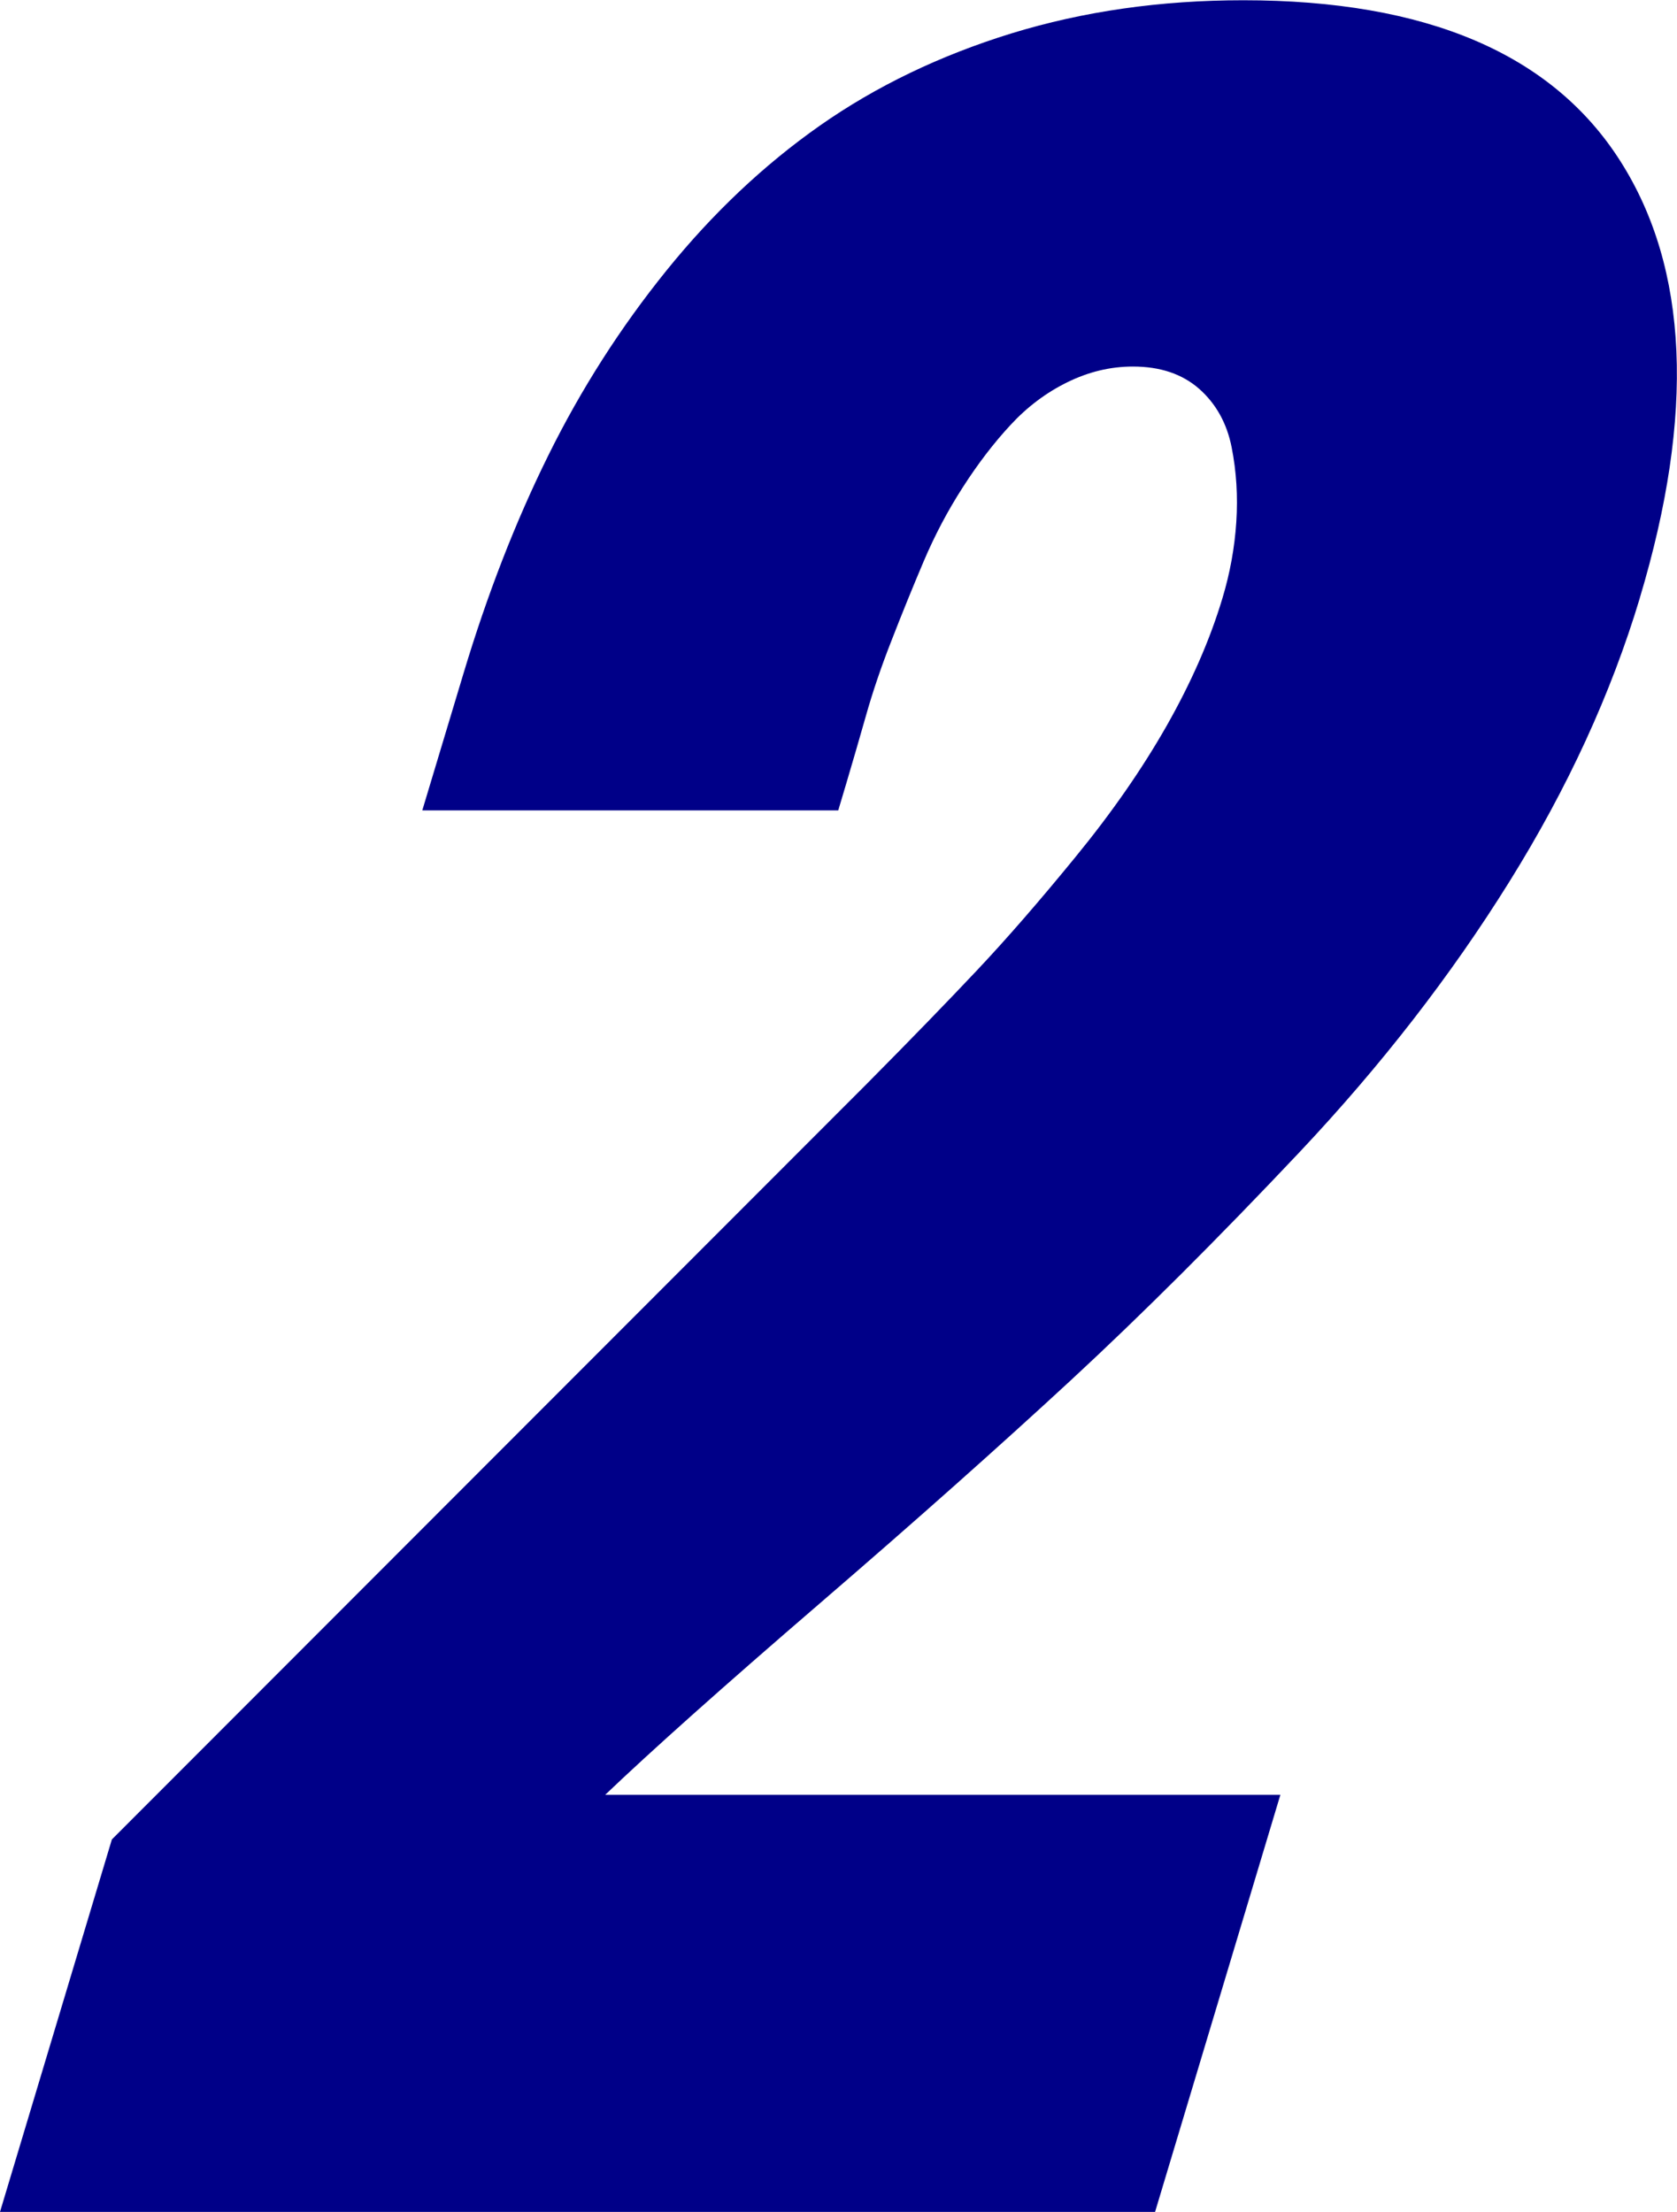 <?xml version="1.0" encoding="UTF-8"?>
<svg id="_レイヤー_1" data-name="レイヤー 1" xmlns="http://www.w3.org/2000/svg" viewBox="0 0 130.1 171.62">
  <defs>
    <style>
      .cls-1 {
        fill: #008;
        stroke-width: 0px;
      }
    </style>
  </defs>
  <path class="cls-1" d="m127.22,46.39c-2.23,7.42-5.6,14.76-10.13,22.03-4.52,7.26-9.94,14.25-16.25,20.95-6.32,6.7-12.24,12.61-17.76,17.72-5.53,5.11-12.03,10.9-19.52,17.35-7.49,6.45-13.03,11.4-16.61,14.82h52.38l-9.72,32.36H0l8.68-28.9,58.58-58.64c3.4-3.43,6.24-6.36,8.53-8.79,2.29-2.43,4.84-5.36,7.64-8.79,2.81-3.43,5.17-6.83,7.08-10.19,1.91-3.37,3.36-6.67,4.33-9.91.58-1.93.94-3.9,1.07-5.89.13-1.99.01-3.93-.36-5.8-.37-1.87-1.21-3.38-2.52-4.54-1.31-1.15-3.02-1.73-5.14-1.73-1.75,0-3.44.41-5.09,1.22-1.65.81-3.12,1.92-4.41,3.32-1.3,1.4-2.53,3.01-3.69,4.82-1.17,1.81-2.18,3.73-3.04,5.75-.86,2.03-1.69,4.07-2.49,6.13-.81,2.06-1.47,4.01-1.99,5.85-.52,1.84-1.02,3.54-1.48,5.1-.32,1.06-.54,1.81-.67,2.25h-32.27l3.18-10.57c1.85-6.17,4.05-11.83,6.6-16.98,2.54-5.14,5.6-9.93,9.18-14.36,3.58-4.43,7.54-8.17,11.88-11.22,4.35-3.05,9.3-5.44,14.87-7.16,5.57-1.71,11.56-2.57,17.98-2.57,14.22,0,23.97,4.16,29.26,12.49,5.29,8.32,5.79,19.63,1.5,33.9Z"/>
</svg>
